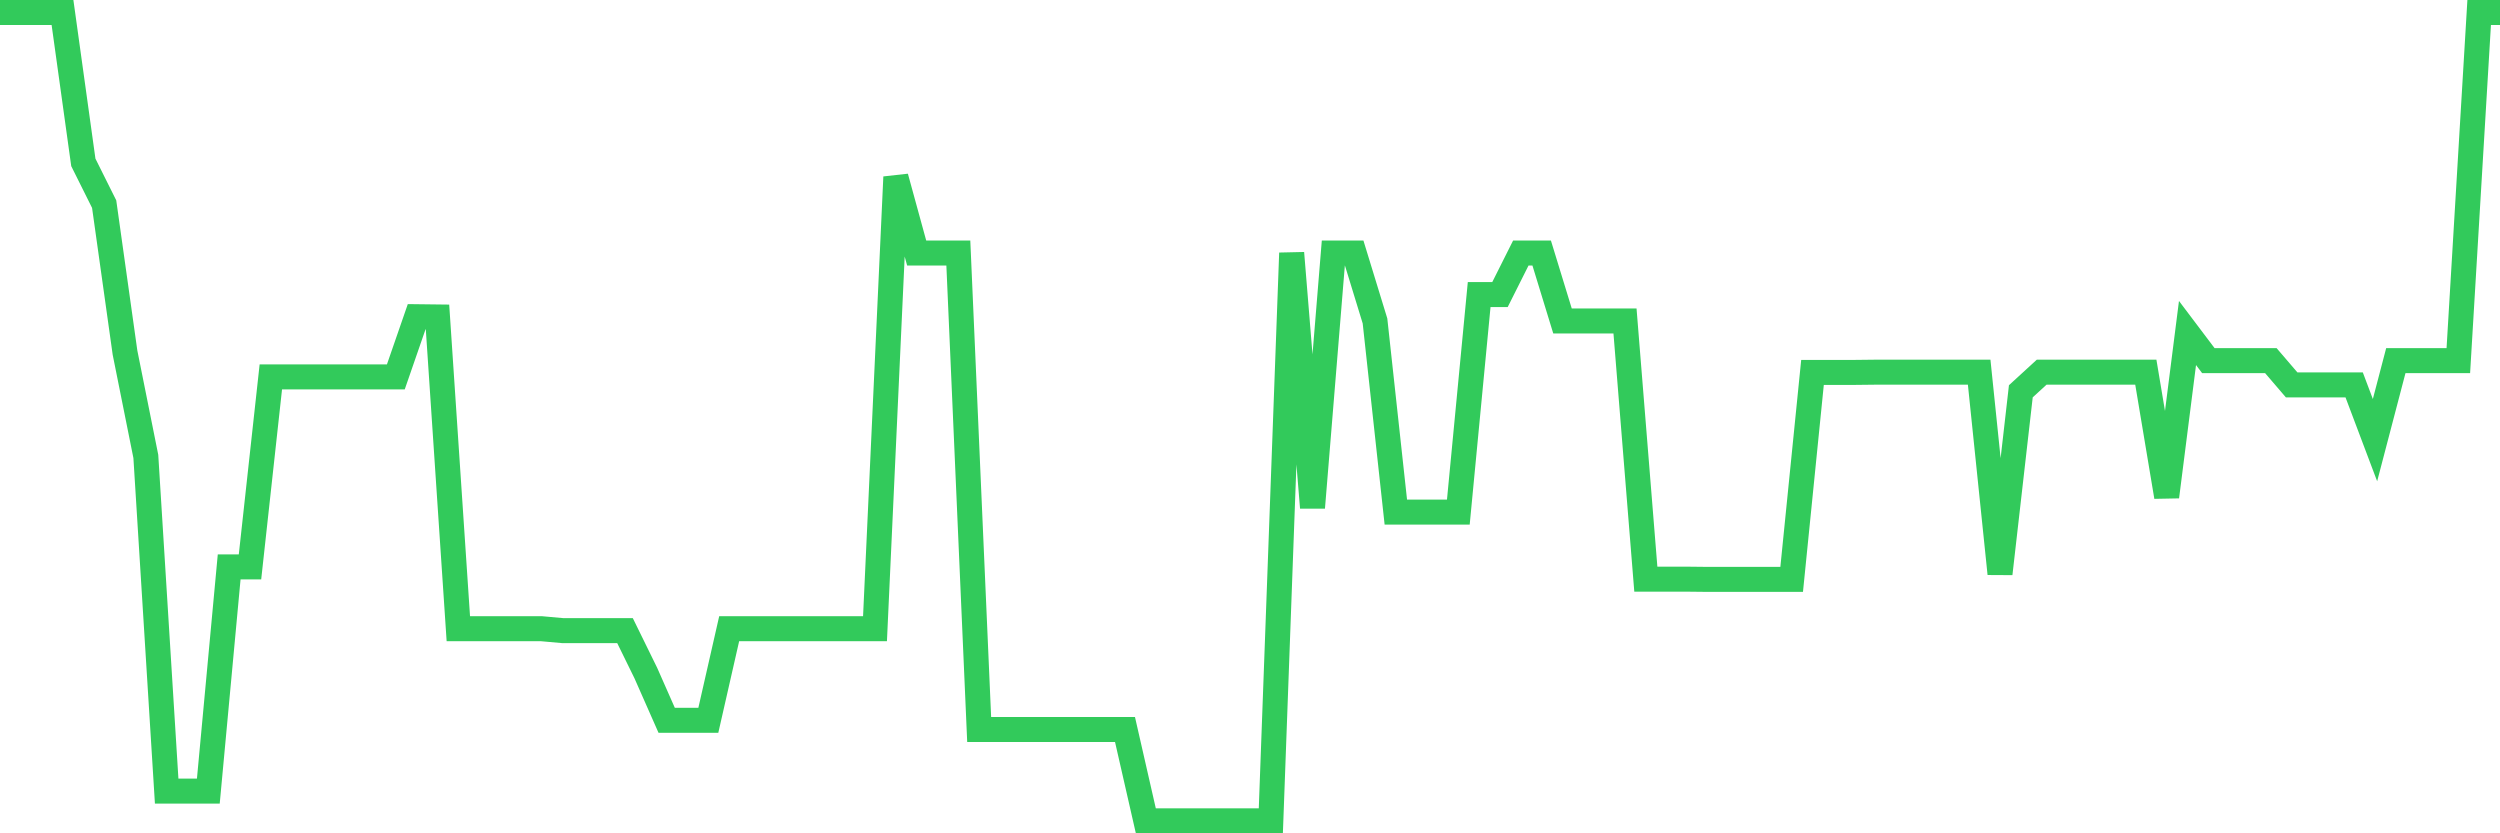 <svg
  xmlns="http://www.w3.org/2000/svg"
  xmlns:xlink="http://www.w3.org/1999/xlink"
  width="120"
  height="40"
  viewBox="0 0 120 40"
  preserveAspectRatio="none"
>
  <polyline
    points="0,0.6 1,0.6 2,0.6 3,0.6 4,7.794 5,9.799 6,16.924 7,21.909 8,37.973 9,37.973 10,37.973 11,27.211 12,27.211 13,18.091 14,18.091 15,18.091 16,18.091 17,18.091 18,18.091 19,18.091 20,15.202 21,15.214 22,30.179 23,30.179 24,30.179 25,30.179 26,30.179 27,30.269 28,30.269 29,30.269 30,30.269 31,32.308 32,34.574 33,34.574 34,34.574 35,30.179 36,30.179 37,30.179 38,30.179 39,30.179 40,30.179 41,30.179 42,30.179 43,8.496 44,12.144 45,12.144 46,12.144 47,35.016 48,35.016 49,35.016 50,35.016 51,35.016 52,35.016 53,35.016 54,35.016 55,39.4 56,39.4 57,39.4 58,39.4 59,39.4 60,39.4 61,39.4 62,12.144 63,24.367 64,12.144 65,12.144 66,15.406 67,24.582 68,24.582 69,24.582 70,24.582 71,14.138 72,14.138 73,12.144 74,12.144 75,15.406 76,15.406 77,15.406 78,15.406 79,27.8 80,27.8 81,27.8 82,27.811 83,27.811 84,27.811 85,27.811 86,27.811 87,17.876 88,17.876 89,17.876 90,17.865 91,17.865 92,17.865 93,17.865 94,17.865 95,17.865 96,27.539 97,18.782 98,17.865 99,17.865 100,17.865 101,17.865 102,17.865 103,17.865 104,23.846 105,15.984 106,17.309 107,17.309 108,17.309 109,17.309 110,18.476 111,18.476 112,18.476 113,18.476 114,21.127 115,17.309 116,17.309 117,17.309 118,17.309 119,0.6 120,0.6"
    fill="none"
    stroke="#32ca5b"
    stroke-width="1.2"
  >
  </polyline>
</svg>